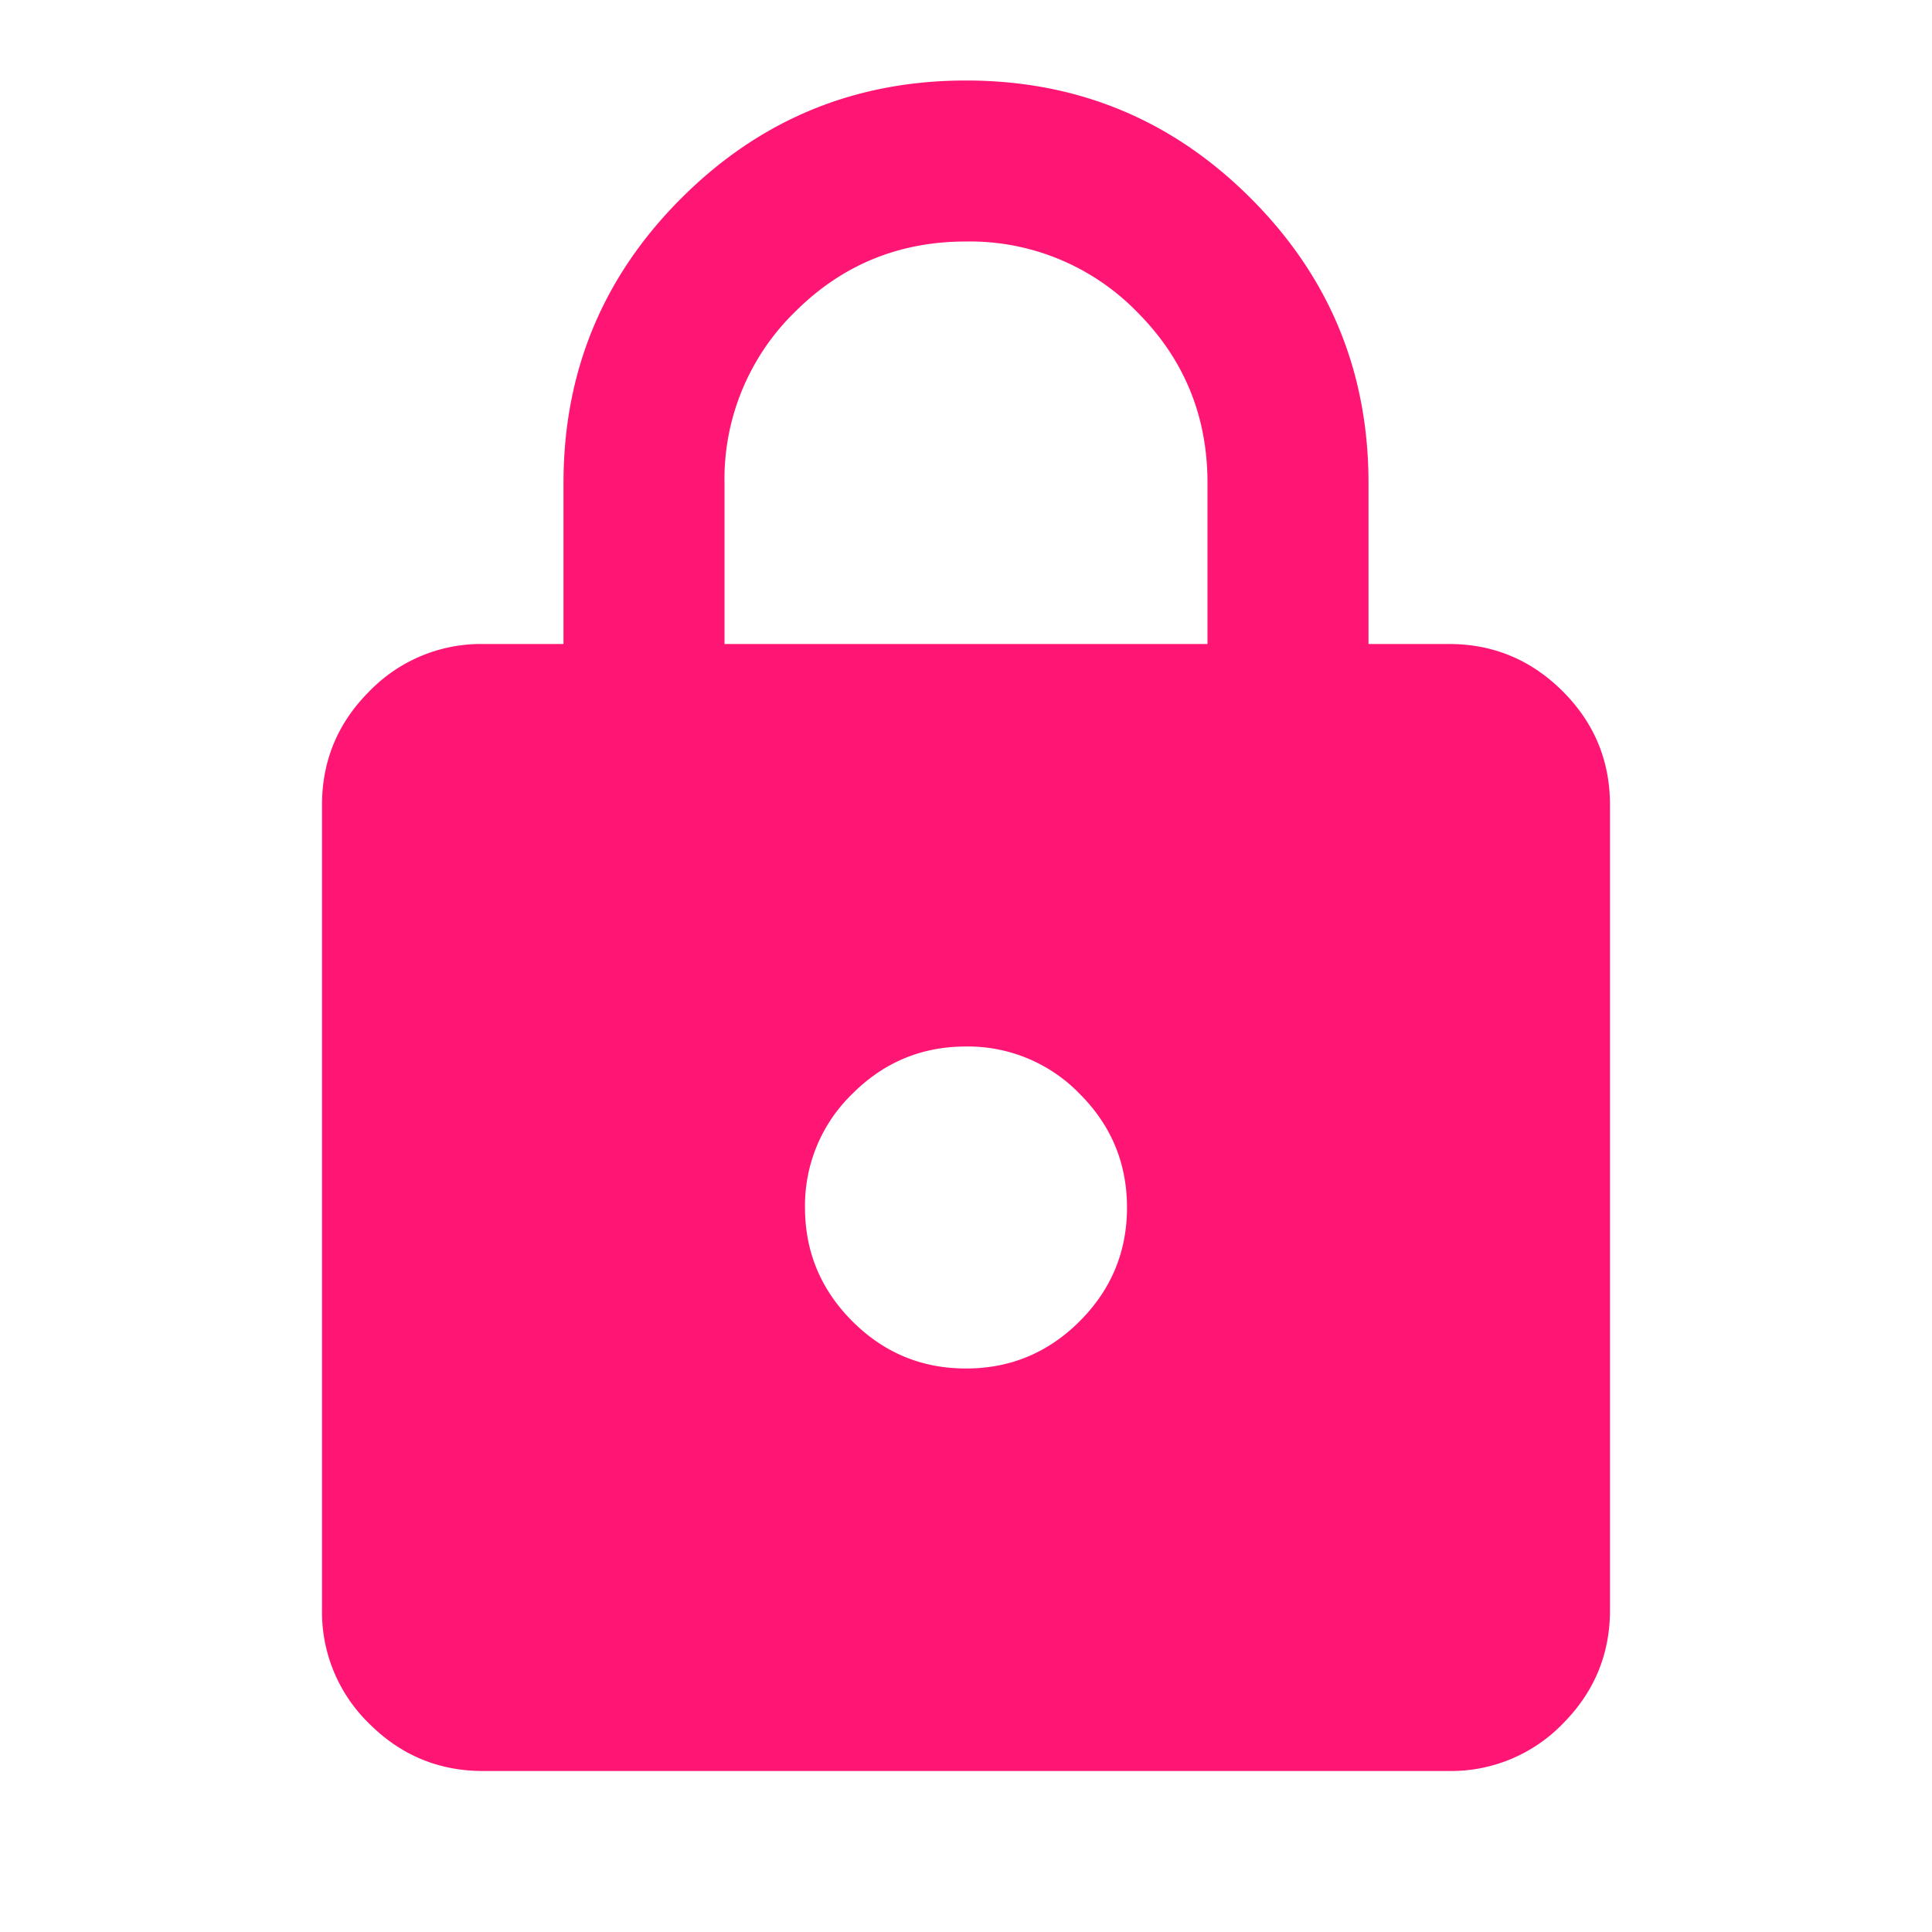 <svg xmlns="http://www.w3.org/2000/svg" width="24" height="24" fill="none" viewBox="0 0 24 24"><path fill="#ff1675" d="M6 22q-.824 0-1.412-.587A1.93 1.93 0 0 1 4 20V10q0-.825.588-1.412A1.93 1.93 0 0 1 6 8h1V6q0-2.075 1.463-3.537Q9.926 1 12 1q2.075 0 3.537 1.463Q17 3.925 17 6v2h1q.824 0 1.413.588Q20 9.175 20 10v10q0 .824-.587 1.413A1.93 1.93 0 0 1 18 22zm6-5q.825 0 1.412-.587Q14 15.825 14 15t-.588-1.412A1.93 1.93 0 0 0 12 13q-.825 0-1.412.588A1.93 1.93 0 0 0 10 15q0 .824.588 1.413Q11.175 17 12 17M9 8h6V6q0-1.25-.875-2.125A2.9 2.9 0 0 0 12 3q-1.25 0-2.125.875A2.9 2.9 0 0 0 9 6z"/></svg>